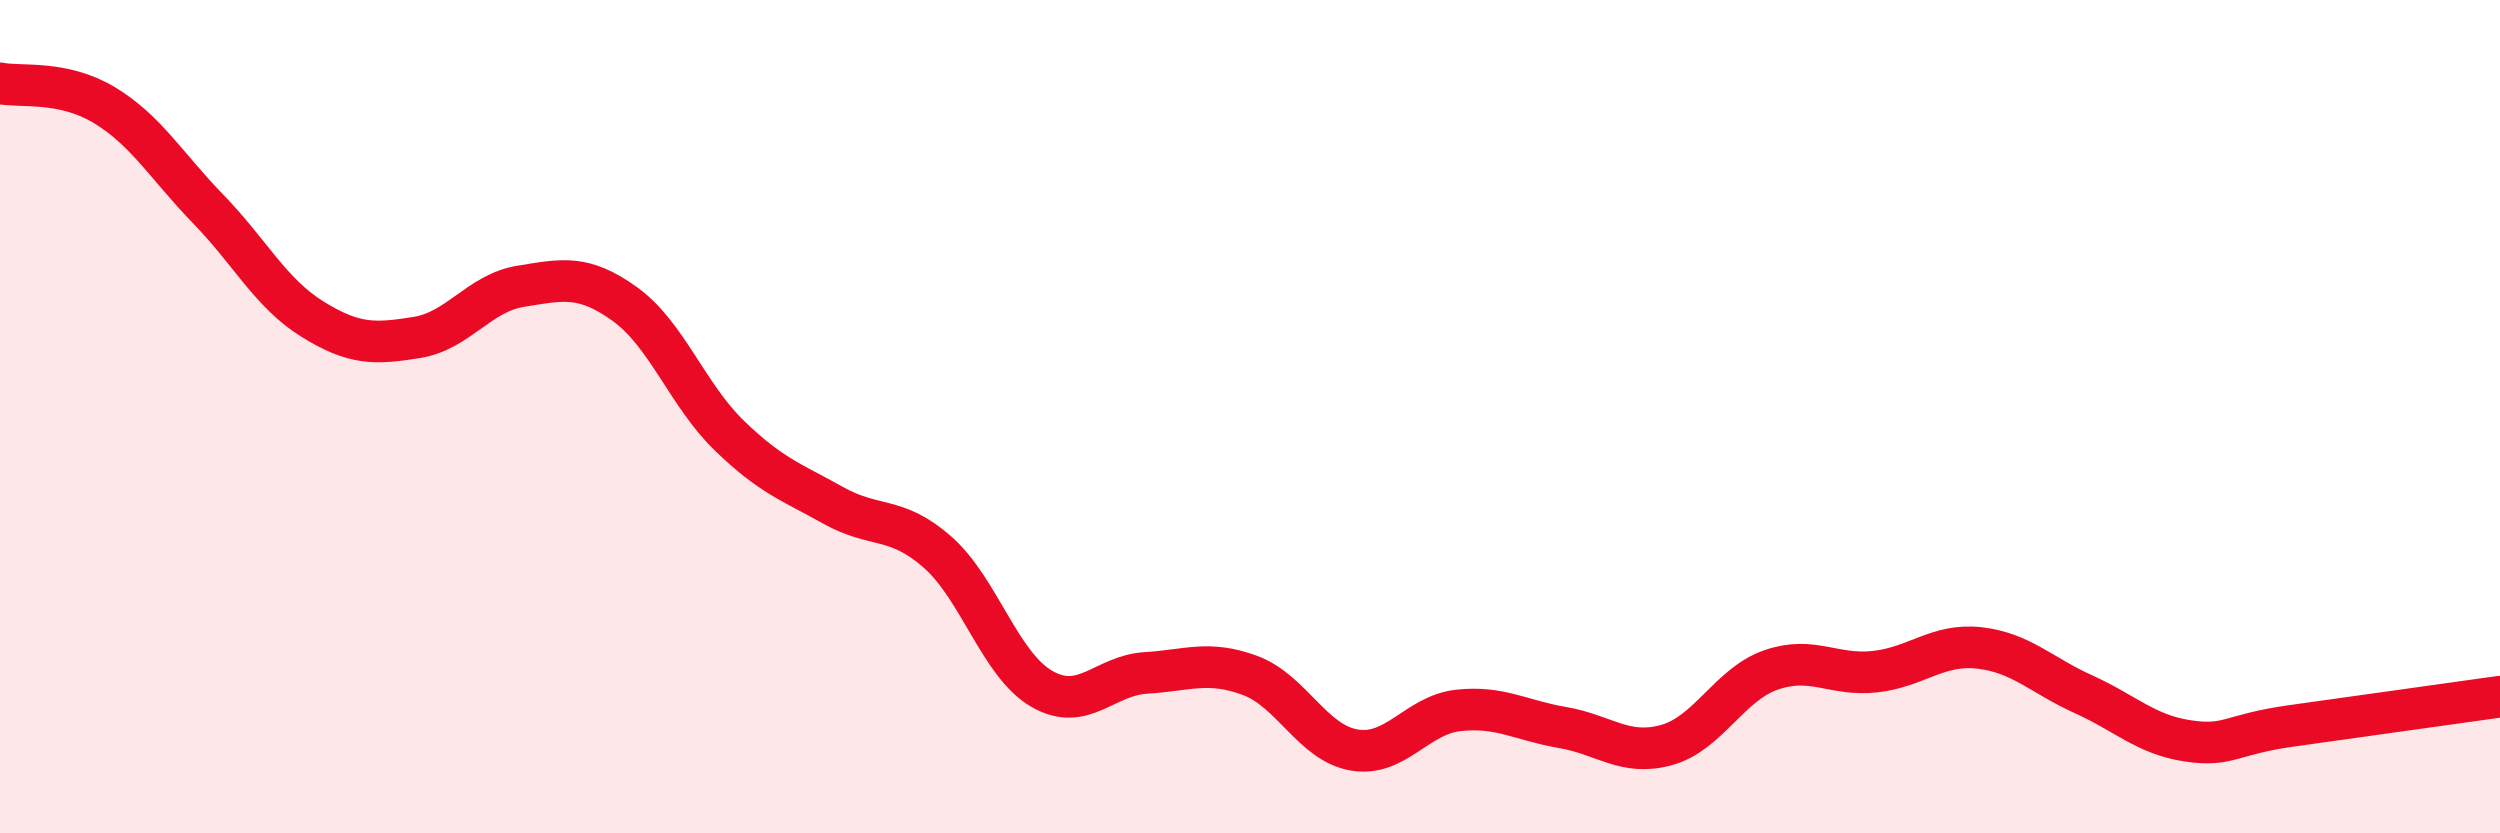 
    <svg width="60" height="20" viewBox="0 0 60 20" xmlns="http://www.w3.org/2000/svg">
      <path
        d="M 0,2 C 0.5,2.1 1.5,1.92 2.5,2.52 C 3.5,3.12 4,3.99 5,5.02 C 6,6.05 6.5,7.04 7.5,7.66 C 8.5,8.28 9,8.26 10,8.1 C 11,7.94 11.5,7.03 12.5,6.87 C 13.5,6.71 14,6.58 15,7.3 C 16,8.02 16.5,9.48 17.5,10.45 C 18.5,11.42 19,11.57 20,12.13 C 21,12.69 21.5,12.37 22.5,13.25 C 23.5,14.13 24,15.95 25,16.53 C 26,17.11 26.5,16.21 27.5,16.15 C 28.5,16.09 29,15.84 30,16.21 C 31,16.58 31.5,17.83 32.5,18 C 33.5,18.17 34,17.16 35,17.05 C 36,16.94 36.5,17.29 37.5,17.46 C 38.5,17.63 39,18.16 40,17.88 C 41,17.6 41.5,16.43 42.5,16.08 C 43.5,15.73 44,16.23 45,16.12 C 46,16.01 46.5,15.44 47.5,15.55 C 48.5,15.66 49,16.21 50,16.66 C 51,17.11 51.5,17.63 52.5,17.78 C 53.5,17.93 53.5,17.63 55,17.42 C 56.5,17.21 59,16.86 60,16.72L60 20L0 20Z"
        fill="#EB0A25"
        opacity="0.1"
        stroke-linecap="round"
        stroke-linejoin="round"
      />
      <path
        d="M 0,2 C 0.5,2.1 1.5,1.92 2.5,2.52 C 3.5,3.12 4,3.99 5,5.02 C 6,6.05 6.5,7.04 7.5,7.66 C 8.5,8.28 9,8.26 10,8.1 C 11,7.94 11.5,7.03 12.5,6.87 C 13.5,6.71 14,6.58 15,7.3 C 16,8.02 16.5,9.48 17.5,10.45 C 18.5,11.42 19,11.57 20,12.13 C 21,12.69 21.5,12.37 22.5,13.25 C 23.5,14.13 24,15.95 25,16.53 C 26,17.11 26.5,16.21 27.5,16.15 C 28.5,16.09 29,15.84 30,16.21 C 31,16.58 31.5,17.83 32.5,18 C 33.5,18.17 34,17.16 35,17.05 C 36,16.94 36.5,17.29 37.5,17.46 C 38.5,17.63 39,18.16 40,17.88 C 41,17.6 41.5,16.43 42.5,16.08 C 43.5,15.73 44,16.23 45,16.12 C 46,16.01 46.5,15.44 47.5,15.55 C 48.5,15.66 49,16.21 50,16.66 C 51,17.11 51.5,17.63 52.5,17.78 C 53.5,17.93 53.5,17.63 55,17.42 C 56.5,17.21 59,16.86 60,16.72"
        stroke="#EB0A25"
        stroke-width="1"
        fill="none"
        stroke-linecap="round"
        stroke-linejoin="round"
      />
    </svg>
  